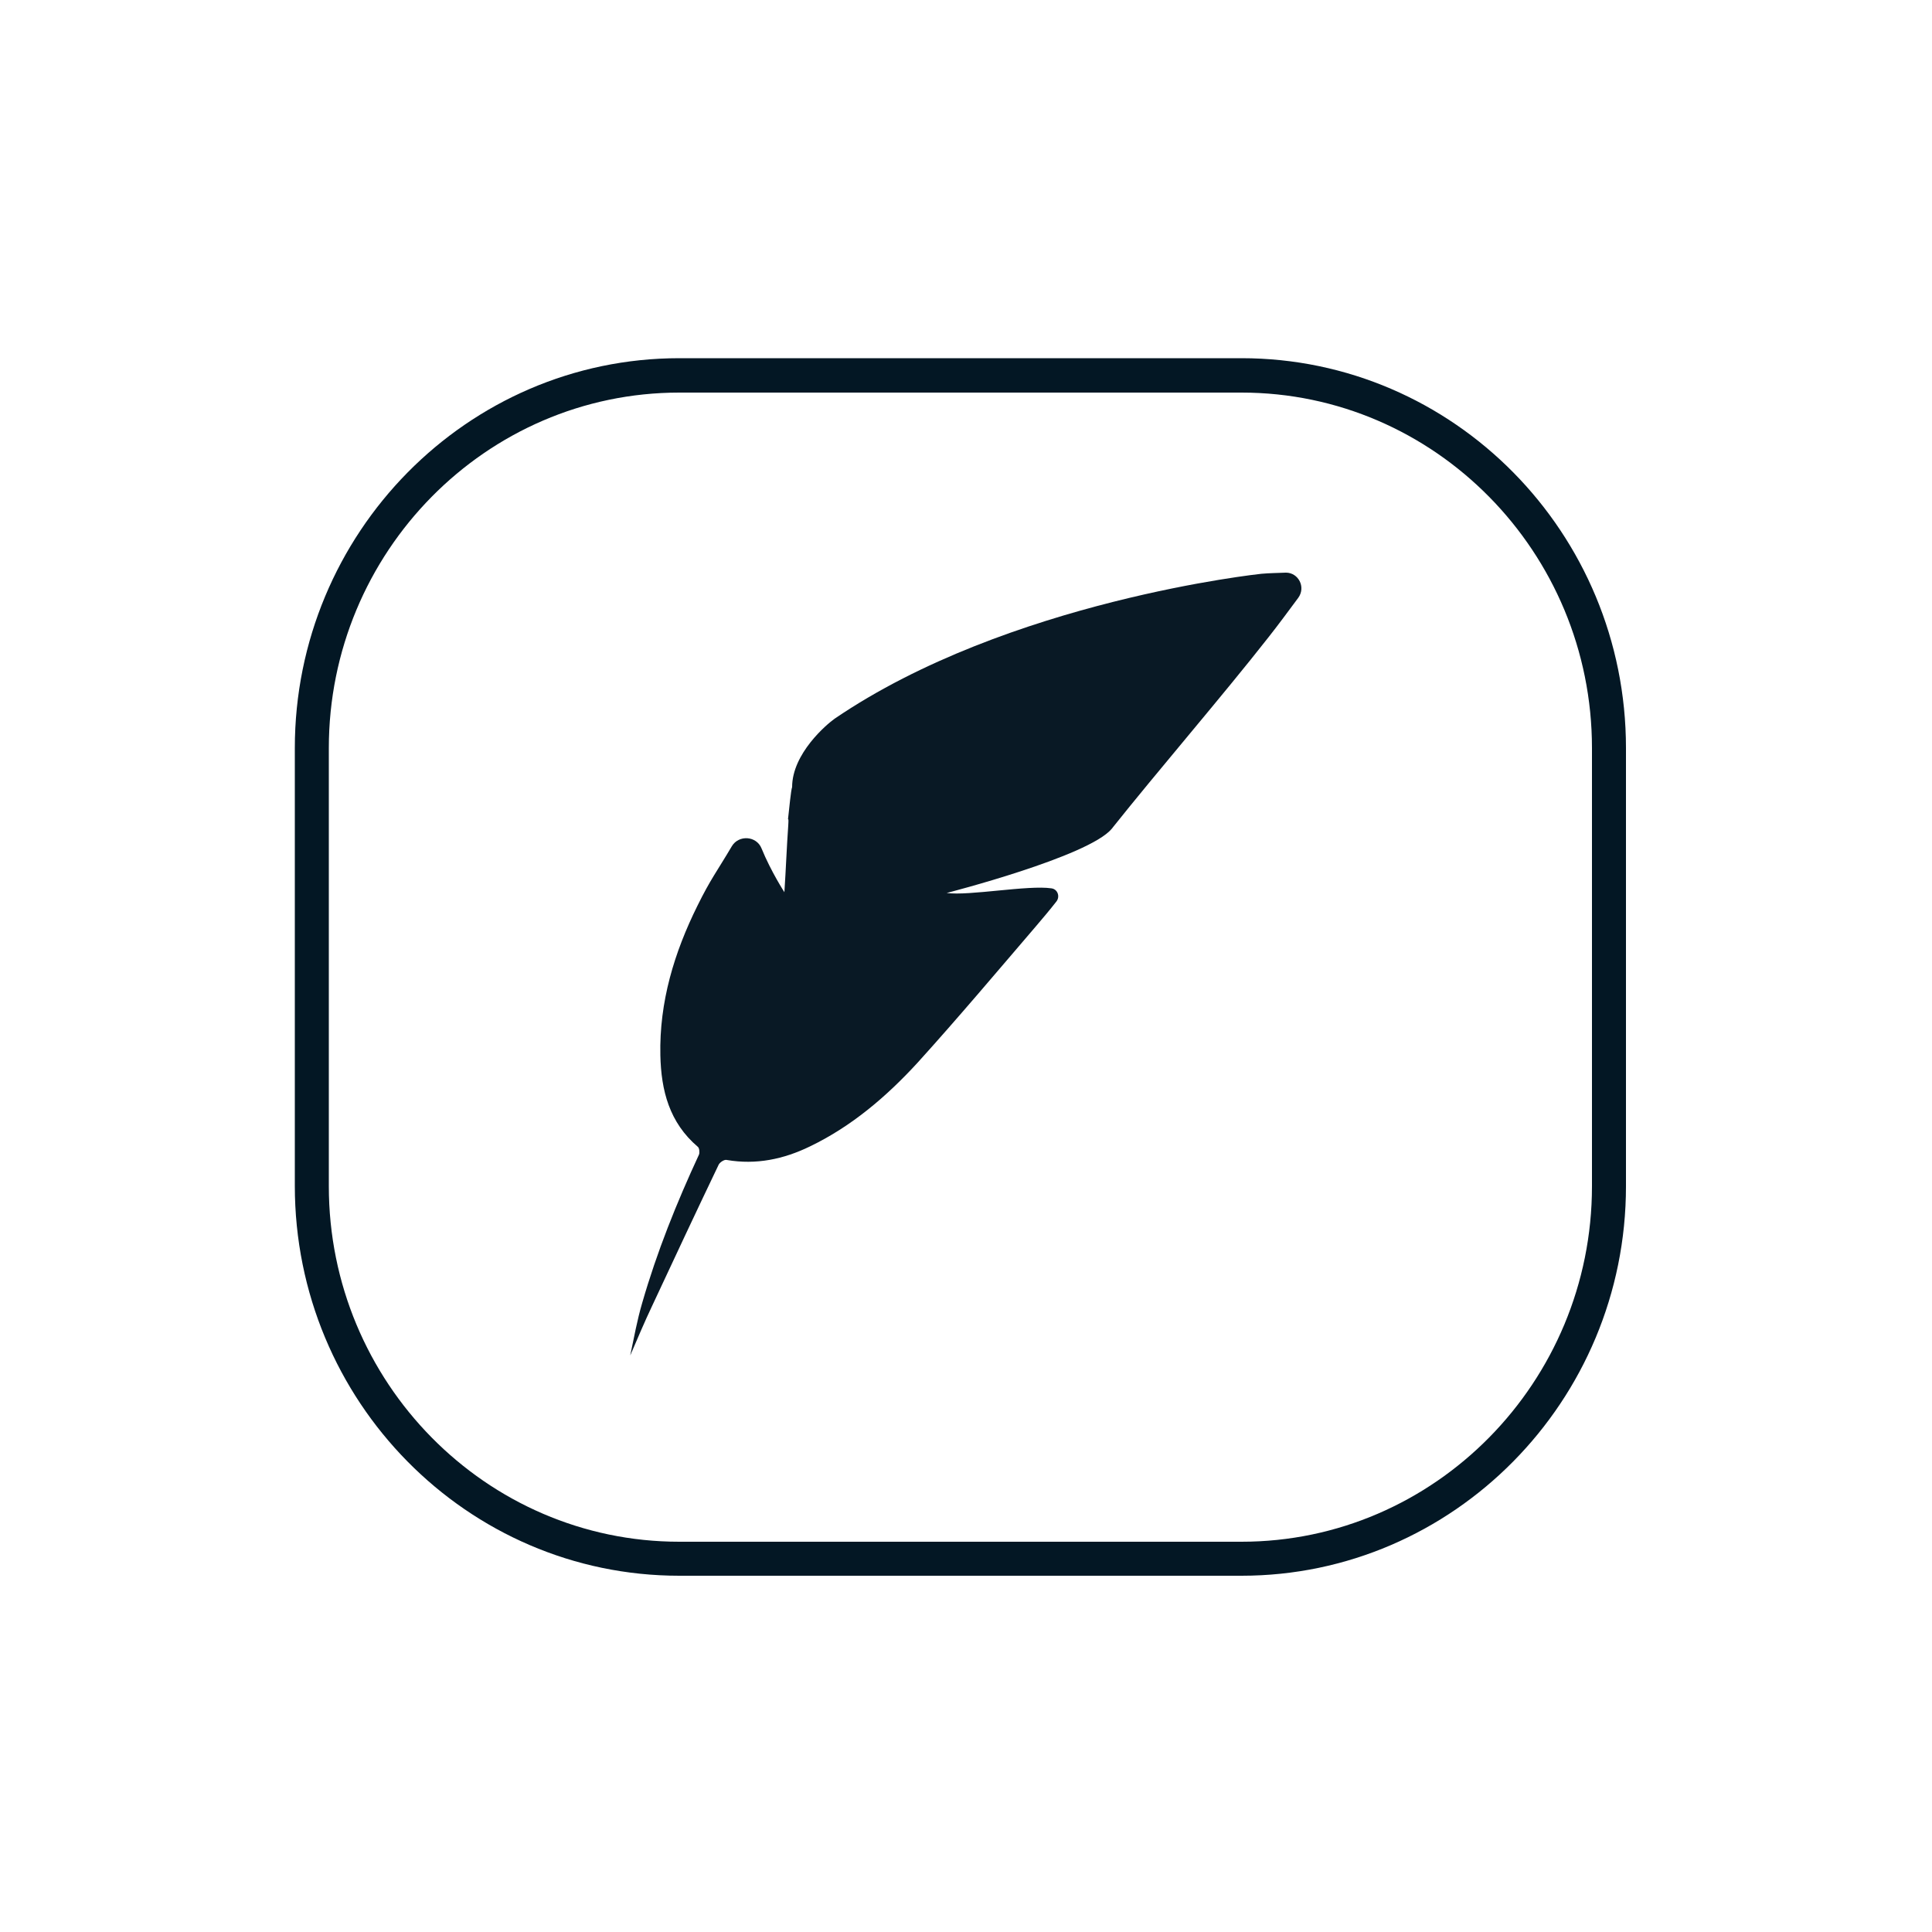 <?xml version="1.0" encoding="utf-8"?>
<!-- Generator: Adobe Illustrator 25.4.1, SVG Export Plug-In . SVG Version: 6.00 Build 0)  -->
<svg version="1.1" id="Layer_1" xmlns="http://www.w3.org/2000/svg" xmlns:xlink="http://www.w3.org/1999/xlink" x="0px" y="0px"
	 viewBox="0 0 500 500" style="enable-background:new 0 0 500 500;" xml:space="preserve">
<style type="text/css">
	.st0{fill:#031724;}
	.st1{fill:#091925;}
</style>
<g>
	<g>
		<g>
			<path class="st0" d="M321.3,407.8H175.8c-54.9,0-99.5-45.2-99.5-100.9V193.6c0-55.6,44.6-100.9,99.5-100.9h145.5
				c54.9,0,99.5,45.2,99.5,100.9V307C420.8,362.6,376.1,407.8,321.3,407.8z M175.8,101.6c-50,0-90.7,41.3-90.7,92V307
				c0,50.7,40.7,92,90.7,92h145.5c50,0,90.7-41.3,90.7-92V193.6c0-50.7-40.7-92-90.7-92C321.3,101.6,175.8,101.6,175.8,101.6z"/>
		</g>
	</g>
</g>
<g>
	<g>
		<path class="st1" d="M287.7,214.3C287.2,214.9,288.4,213.7,287.7,214.3L287.7,214.3z"/>
	</g>
	<g>
		<path class="st1" d="M332.8,148.2c-2.2,0.1-4.3,0.1-6.4,0.3c0,0-65.5,6.9-110.4,37.5c-2,1.4-11,9-11,17.7c-0.3,0.7-0.8,6-0.9,6.8
			c-0.4,3.3,0.1-0.2-0.1,3.1c-0.4,5.6-0.6,11.2-1,17.3c0,0-3.5-5.4-5.9-11.3c-1.3-3.3-5.9-3.6-7.7-0.6c0,0,0,0,0,0
			c-3.9,6.6-5.5,8.5-8.9,15.4c-6,12.1-9.9,24.9-9.6,38.7c0.2,9.1,2.3,17.4,9.7,23.7c0.4,0.3,0.5,1.5,0.3,2
			c-5.8,12.5-10.9,25.2-14.7,38.4c-1.3,4.4-2.1,8.9-3.1,13.6c1.9-4.4,3.7-8.7,5.7-12.9c5.7-12.2,11.4-24.4,17.2-36.5
			c0.3-0.6,1.5-1.4,2.1-1.2c7.6,1.3,14.7-0.2,21.5-3.5c10.8-5.2,19.8-12.9,27.8-21.6c10.5-11.6,20.6-23.6,30.8-35.5
			c1.7-2,3.4-4,5.2-6.3c1-1.3,0.3-3.2-1.3-3.4c-6-0.9-21.3,2-27.1,1.2c0,0,36.7-9.4,42.7-16.6c12.1-15.2,28.6-34.3,40.6-49.6
			c2.6-3.3,5.1-6.7,7.7-10.2C338,151.9,336,148.2,332.8,148.2z"/>
	</g>
</g>
</svg>
